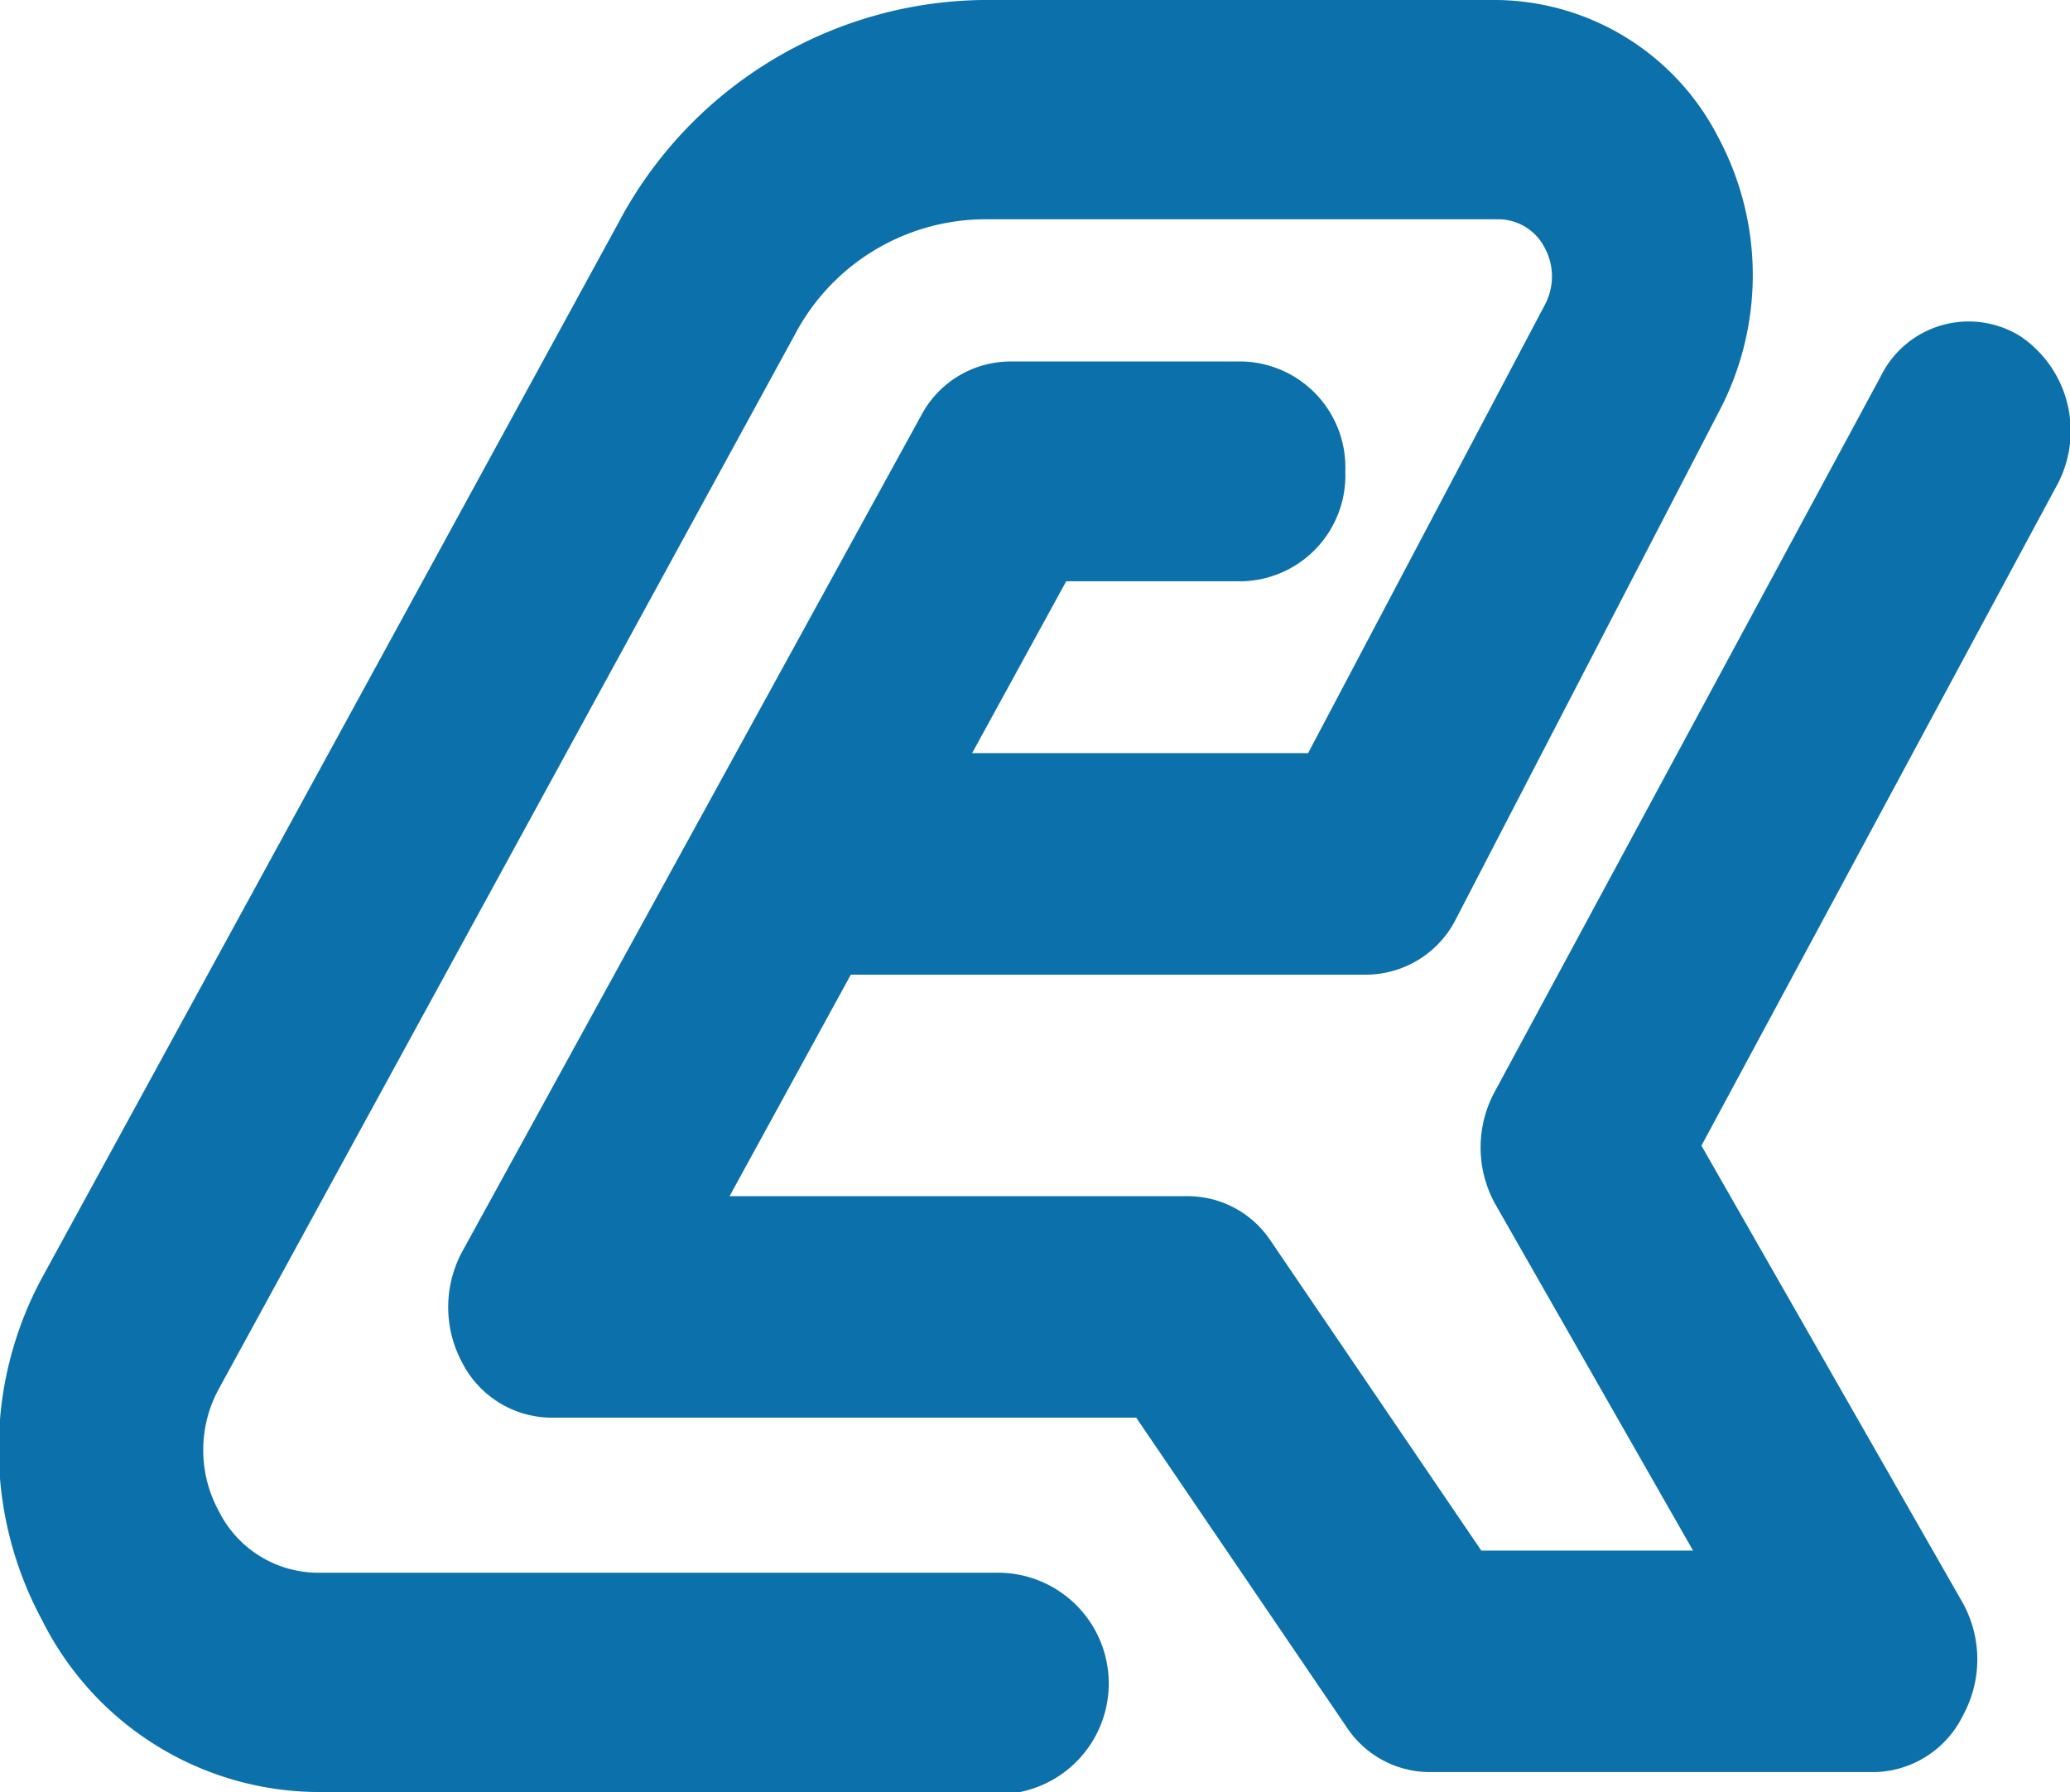 <svg id="图层_1" data-name="图层 1" xmlns="http://www.w3.org/2000/svg" viewBox="0 0 46.73 40.45"><defs><style>.cls-1{fill:#0c71aa;}</style></defs><title>64c9ec4c8b789</title><path class="cls-1" d="M23.66,45.45H8.3a7,7,0,0,1-6.22-3.88,8.13,8.13,0,0,1,0-7.73l13-23.79A9.44,9.44,0,0,1,23.3,5H34.92a5.69,5.69,0,0,1,5,3.1,6.6,6.6,0,0,1,0,6.22L34,25.74A2.28,2.28,0,0,1,32,27H19.31a2.48,2.48,0,0,1,0-5H30.66L36,11.89a1.36,1.36,0,0,0,0-1.3,1.18,1.18,0,0,0-1-.64H23.3a4.87,4.87,0,0,0-4.23,2.61l-13,23.79a2.88,2.88,0,0,0,0,2.76A2.51,2.51,0,0,0,8.3,40.5H23.66a2.48,2.48,0,0,1,0,5Z" transform="translate(-1.13 -5)"/><path class="cls-1" d="M43.47,45H33.4a2.25,2.25,0,0,1-1.86-1l-4.76-7H13.56a2.28,2.28,0,0,1-2-1.25,2.64,2.64,0,0,1,0-2.49L21.93,14.37a2.28,2.28,0,0,1,2-1.21H29.2a2.39,2.39,0,0,1,2.3,2.48,2.39,2.39,0,0,1-2.3,2.48h-4L17.6,32H27.95a2.25,2.25,0,0,1,1.86,1l4.76,7h4.78l-4.47-7.83a2.64,2.64,0,0,1,0-2.54l8.71-16.14a2.21,2.21,0,0,1,3.15-.9A2.58,2.58,0,0,1,47.54,16l-8,14.86,5.91,10.34a2.64,2.64,0,0,1,0,2.51A2.28,2.28,0,0,1,43.47,45Z" transform="translate(-1.13 -5)"/></svg>